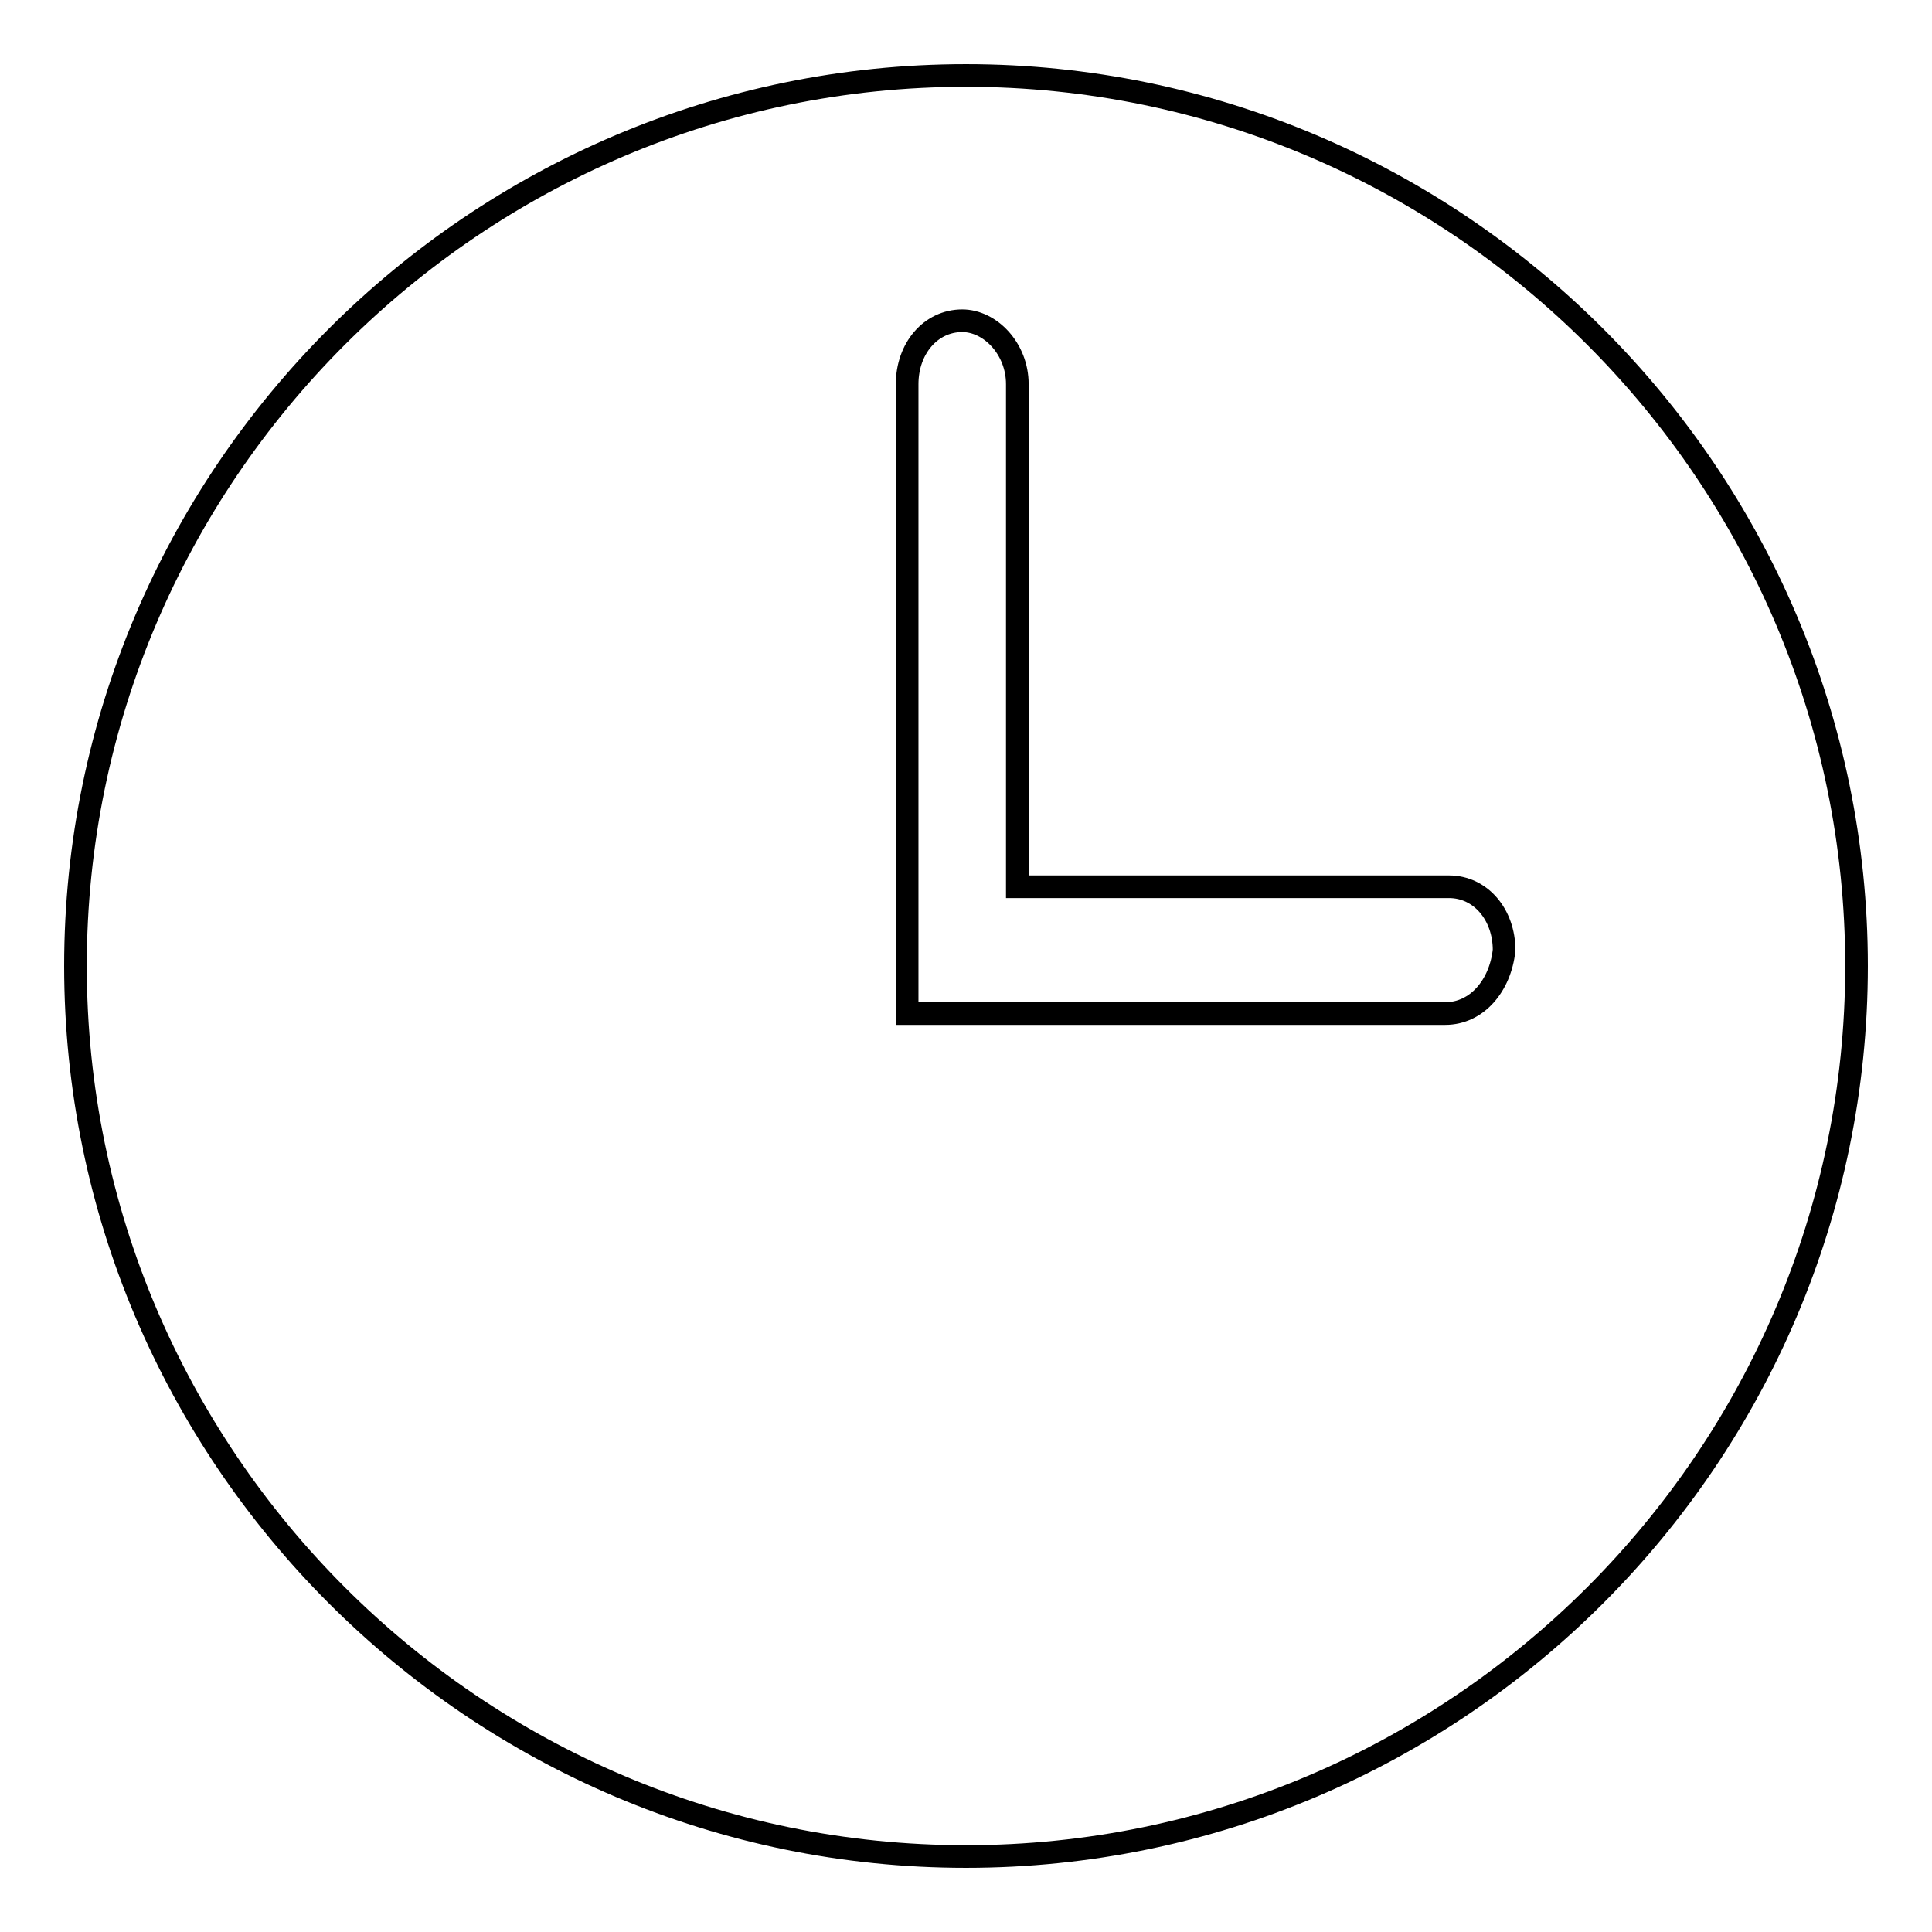 <?xml version="1.0" encoding="utf-8"?>
<!-- Svg Vector Icons : http://www.onlinewebfonts.com/icon -->
<!DOCTYPE svg PUBLIC "-//W3C//DTD SVG 1.1//EN" "http://www.w3.org/Graphics/SVG/1.1/DTD/svg11.dtd">
<svg version="1.1" xmlns="http://www.w3.org/2000/svg" xmlns:xlink="http://www.w3.org/1999/xlink" x="0px" y="0px" viewBox="0 0 256 256" enable-background="new 0 0 256 256" xml:space="preserve">
<g> <path stroke-width="3" fill-opacity="0" stroke="#000000"  d="M128,10C63,10,10,63,10,128s53,118,118,118s118-53,118-118S193,10,128,10z M191.5,134.3h-71.3V50.9 c0-4.7,3.1-8.4,7.3-8.4c3.7,0,7.3,3.7,7.3,8.4v66.6l0,0H192c4.2,0,7.3,3.7,7.3,8.4C198.8,130.6,195.7,134.3,191.5,134.3z"/></g>
</svg>